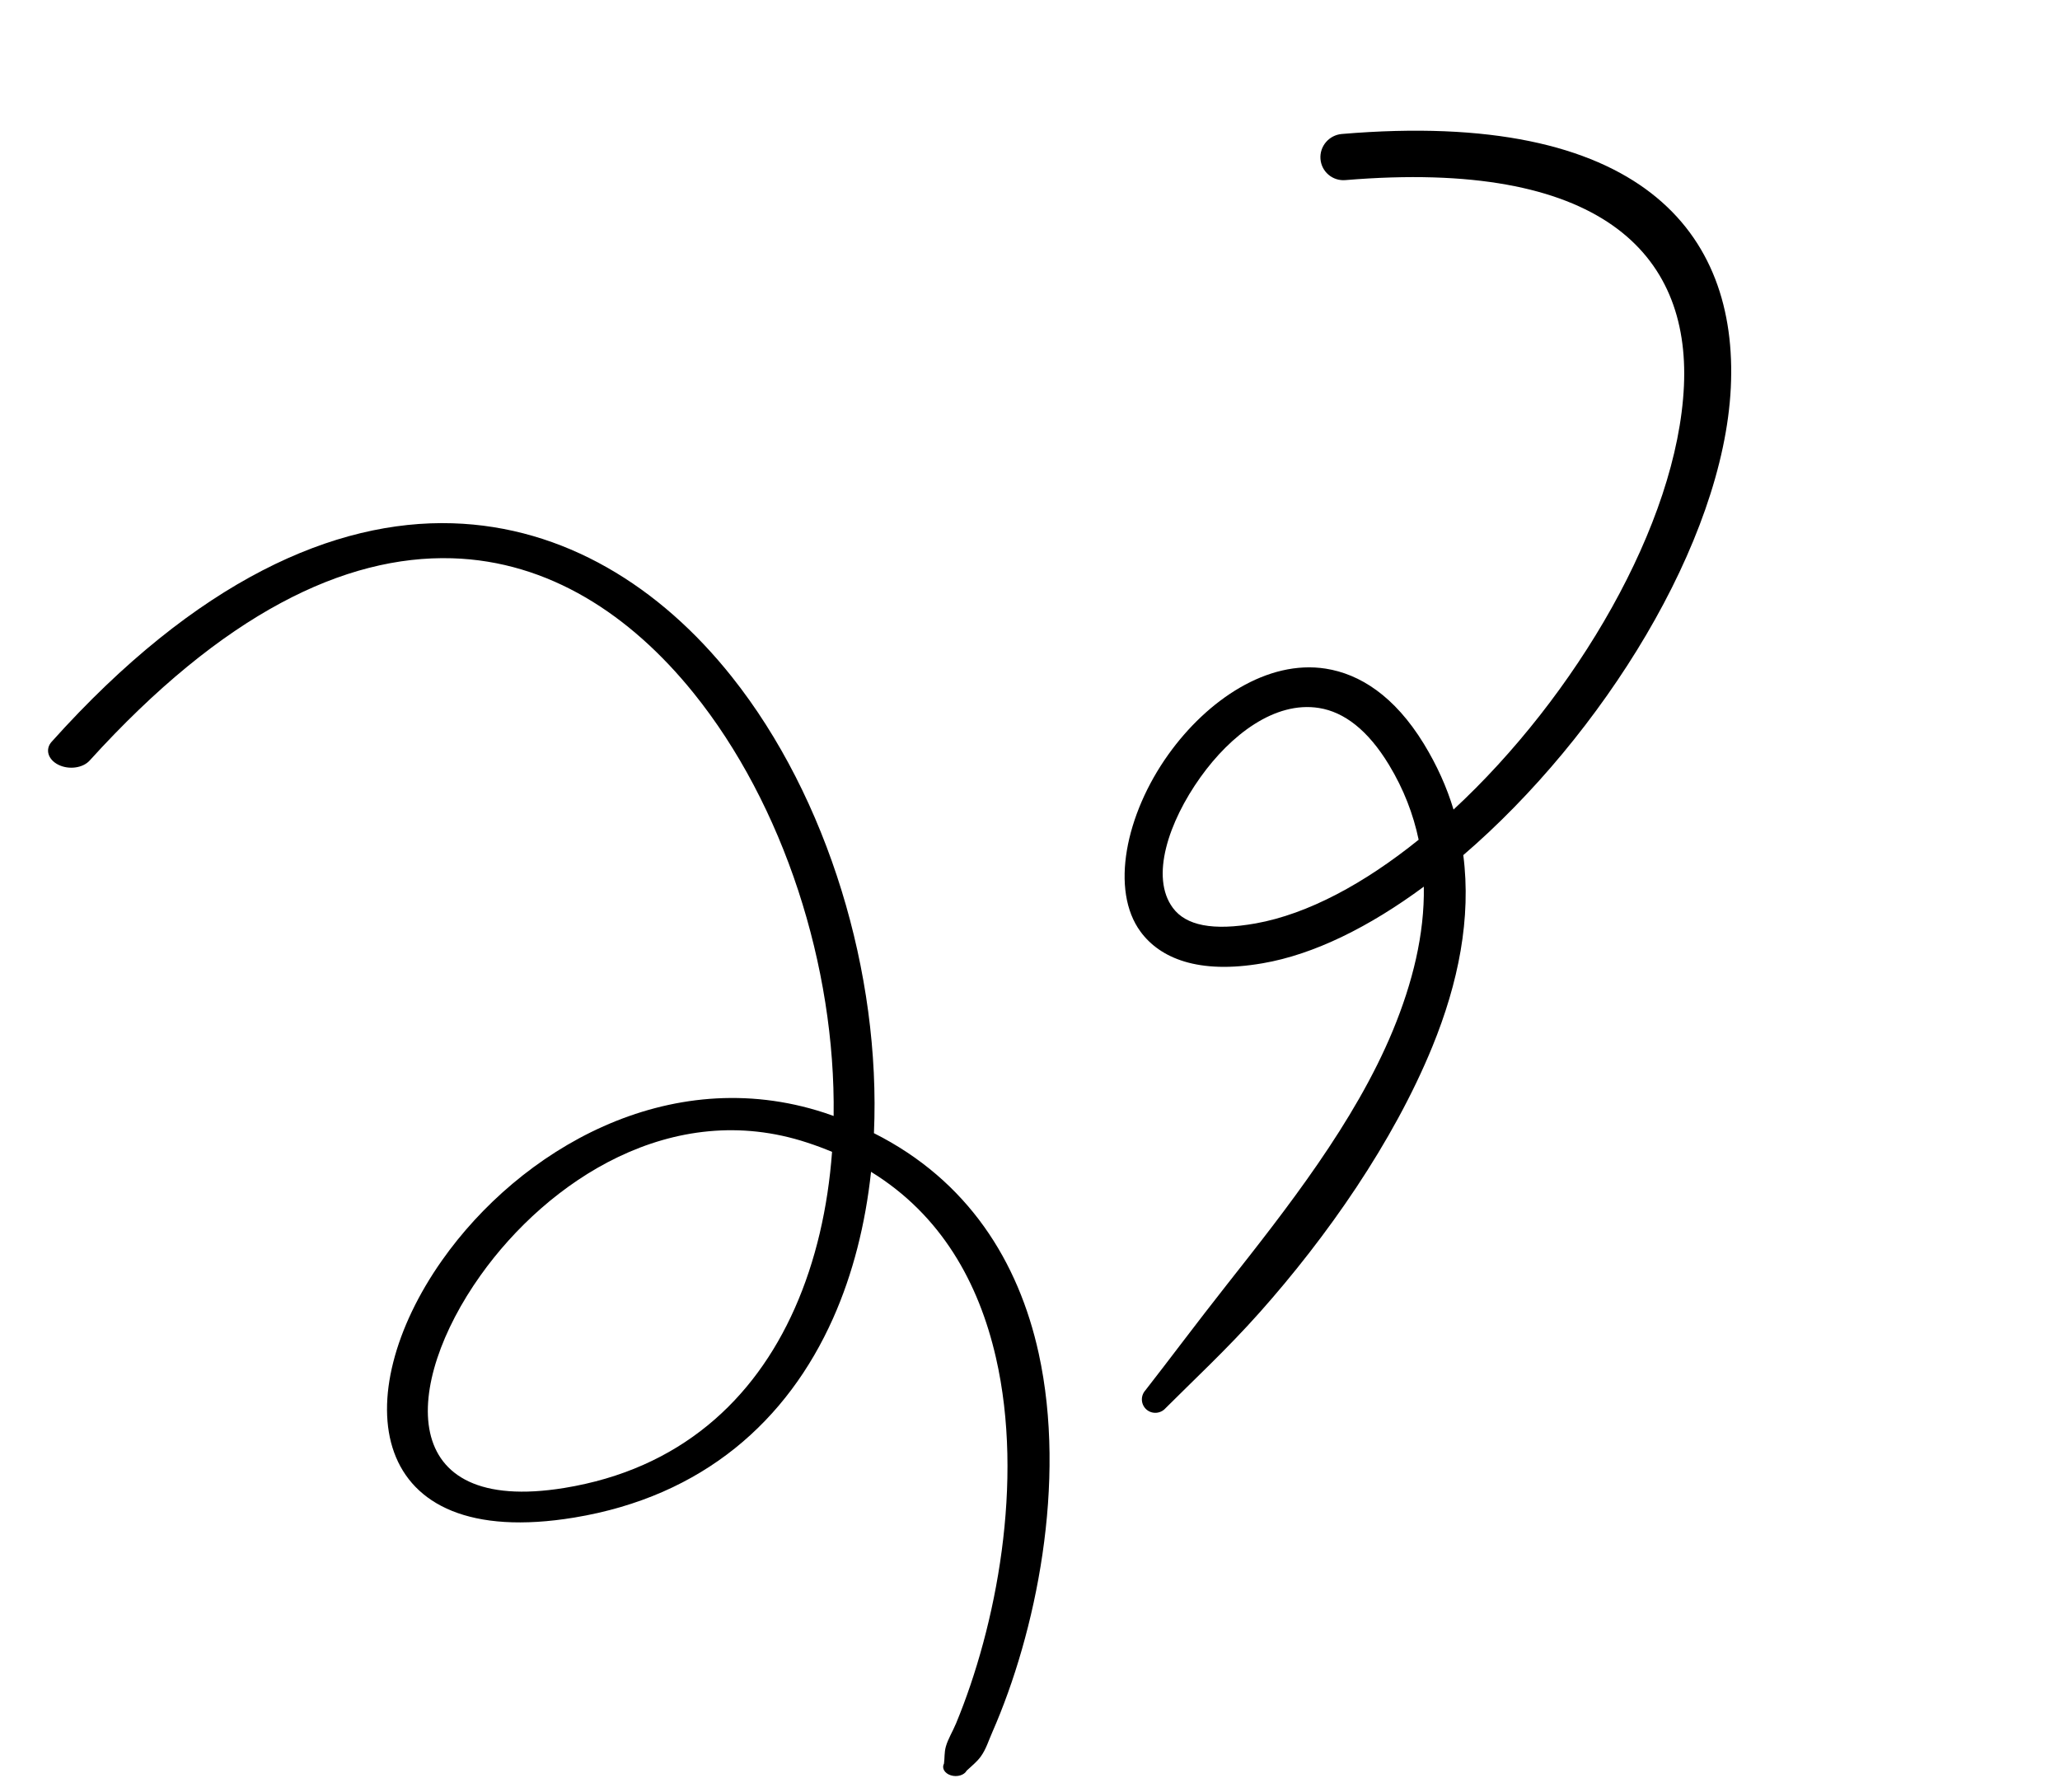<?xml version="1.0" encoding="UTF-8"?> <svg xmlns="http://www.w3.org/2000/svg" width="123" height="107" viewBox="0 0 123 107" fill="none"> <path fill-rule="evenodd" clip-rule="evenodd" d="M52.182 67.668C52.601 58.129 49.428 47.623 43.701 40.42C39.407 35.014 33.66 31.453 27.024 31.248C20.002 31.031 11.753 34.626 3.086 44.292C2.681 44.74 2.86 45.356 3.485 45.668C4.11 45.979 4.946 45.866 5.351 45.418C13.319 36.632 20.589 33.15 26.994 33.337C32.758 33.508 37.631 36.7 41.404 41.373C46.79 48.046 49.901 57.716 49.775 66.641C49.596 66.575 49.414 66.511 49.23 66.451C39.889 63.399 31.007 68.714 26.397 75.257C20.726 83.306 21.797 92.688 34.295 90.621C41.995 89.35 47.023 84.821 49.742 78.723C50.93 76.057 51.673 73.088 52.009 69.976C56.203 72.558 58.438 76.594 59.464 81.063C61.169 88.498 59.475 97.153 57.085 102.913C56.885 103.396 56.603 103.842 56.475 104.3C56.376 104.656 56.411 104.976 56.364 105.314C56.217 105.585 56.402 105.899 56.776 106.015C57.15 106.131 57.573 106.005 57.719 105.734C58.01 105.457 58.323 105.221 58.562 104.89C58.873 104.462 59.023 103.954 59.244 103.452C61.856 97.511 63.712 88.532 62.018 80.811C60.814 75.33 57.797 70.492 52.182 67.668ZM49.681 68.784C49.208 68.585 48.716 68.401 48.204 68.234C40.133 65.57 32.706 70.516 28.687 76.166C24.082 82.64 23.603 90.493 33.687 88.855C40.595 87.732 45.025 83.6 47.453 78.128C48.709 75.299 49.434 72.118 49.681 68.784Z" fill="black"></path> <path fill-rule="evenodd" clip-rule="evenodd" d="M87.371 51.064C95.659 43.941 102.891 32.403 103.344 23.152C103.8 13.876 97.942 6.493 80.117 8.001C79.354 8.067 78.785 8.734 78.844 9.495C78.903 10.255 79.569 10.821 80.333 10.755C95.536 9.485 100.905 15.124 100.546 23.035C100.169 31.31 94.04 41.629 86.789 48.343C86.386 47.008 85.798 45.697 85.011 44.41C83.257 41.553 81.193 40.249 79.155 39.928C75.695 39.387 72.107 41.774 69.763 45.052C67.199 48.638 66.278 53.169 68.107 55.645C69.268 57.214 71.535 58.191 75.384 57.523C78.452 57 81.772 55.347 85.015 52.947C85.062 55.8 84.34 58.697 83.165 61.539C80.897 67.021 76.818 72.195 73.244 76.727C71.424 79.035 69.802 81.217 68.385 83.029C68.087 83.365 68.119 83.873 68.451 84.168C68.785 84.46 69.295 84.427 69.593 84.091C71.23 82.448 73.248 80.581 75.215 78.37C79.217 73.871 83.185 68.222 85.527 62.493C87.076 58.703 87.857 54.83 87.371 51.064ZM84.706 50.145C84.388 48.629 83.818 47.131 82.937 45.677C81.67 43.584 80.251 42.52 78.763 42.279C76.115 41.85 73.476 43.895 71.68 46.409C69.774 49.078 68.663 52.38 70.032 54.217C70.811 55.265 72.406 55.599 74.979 55.141C78.094 54.581 81.464 52.76 84.706 50.145Z" fill="black"></path> </svg> 